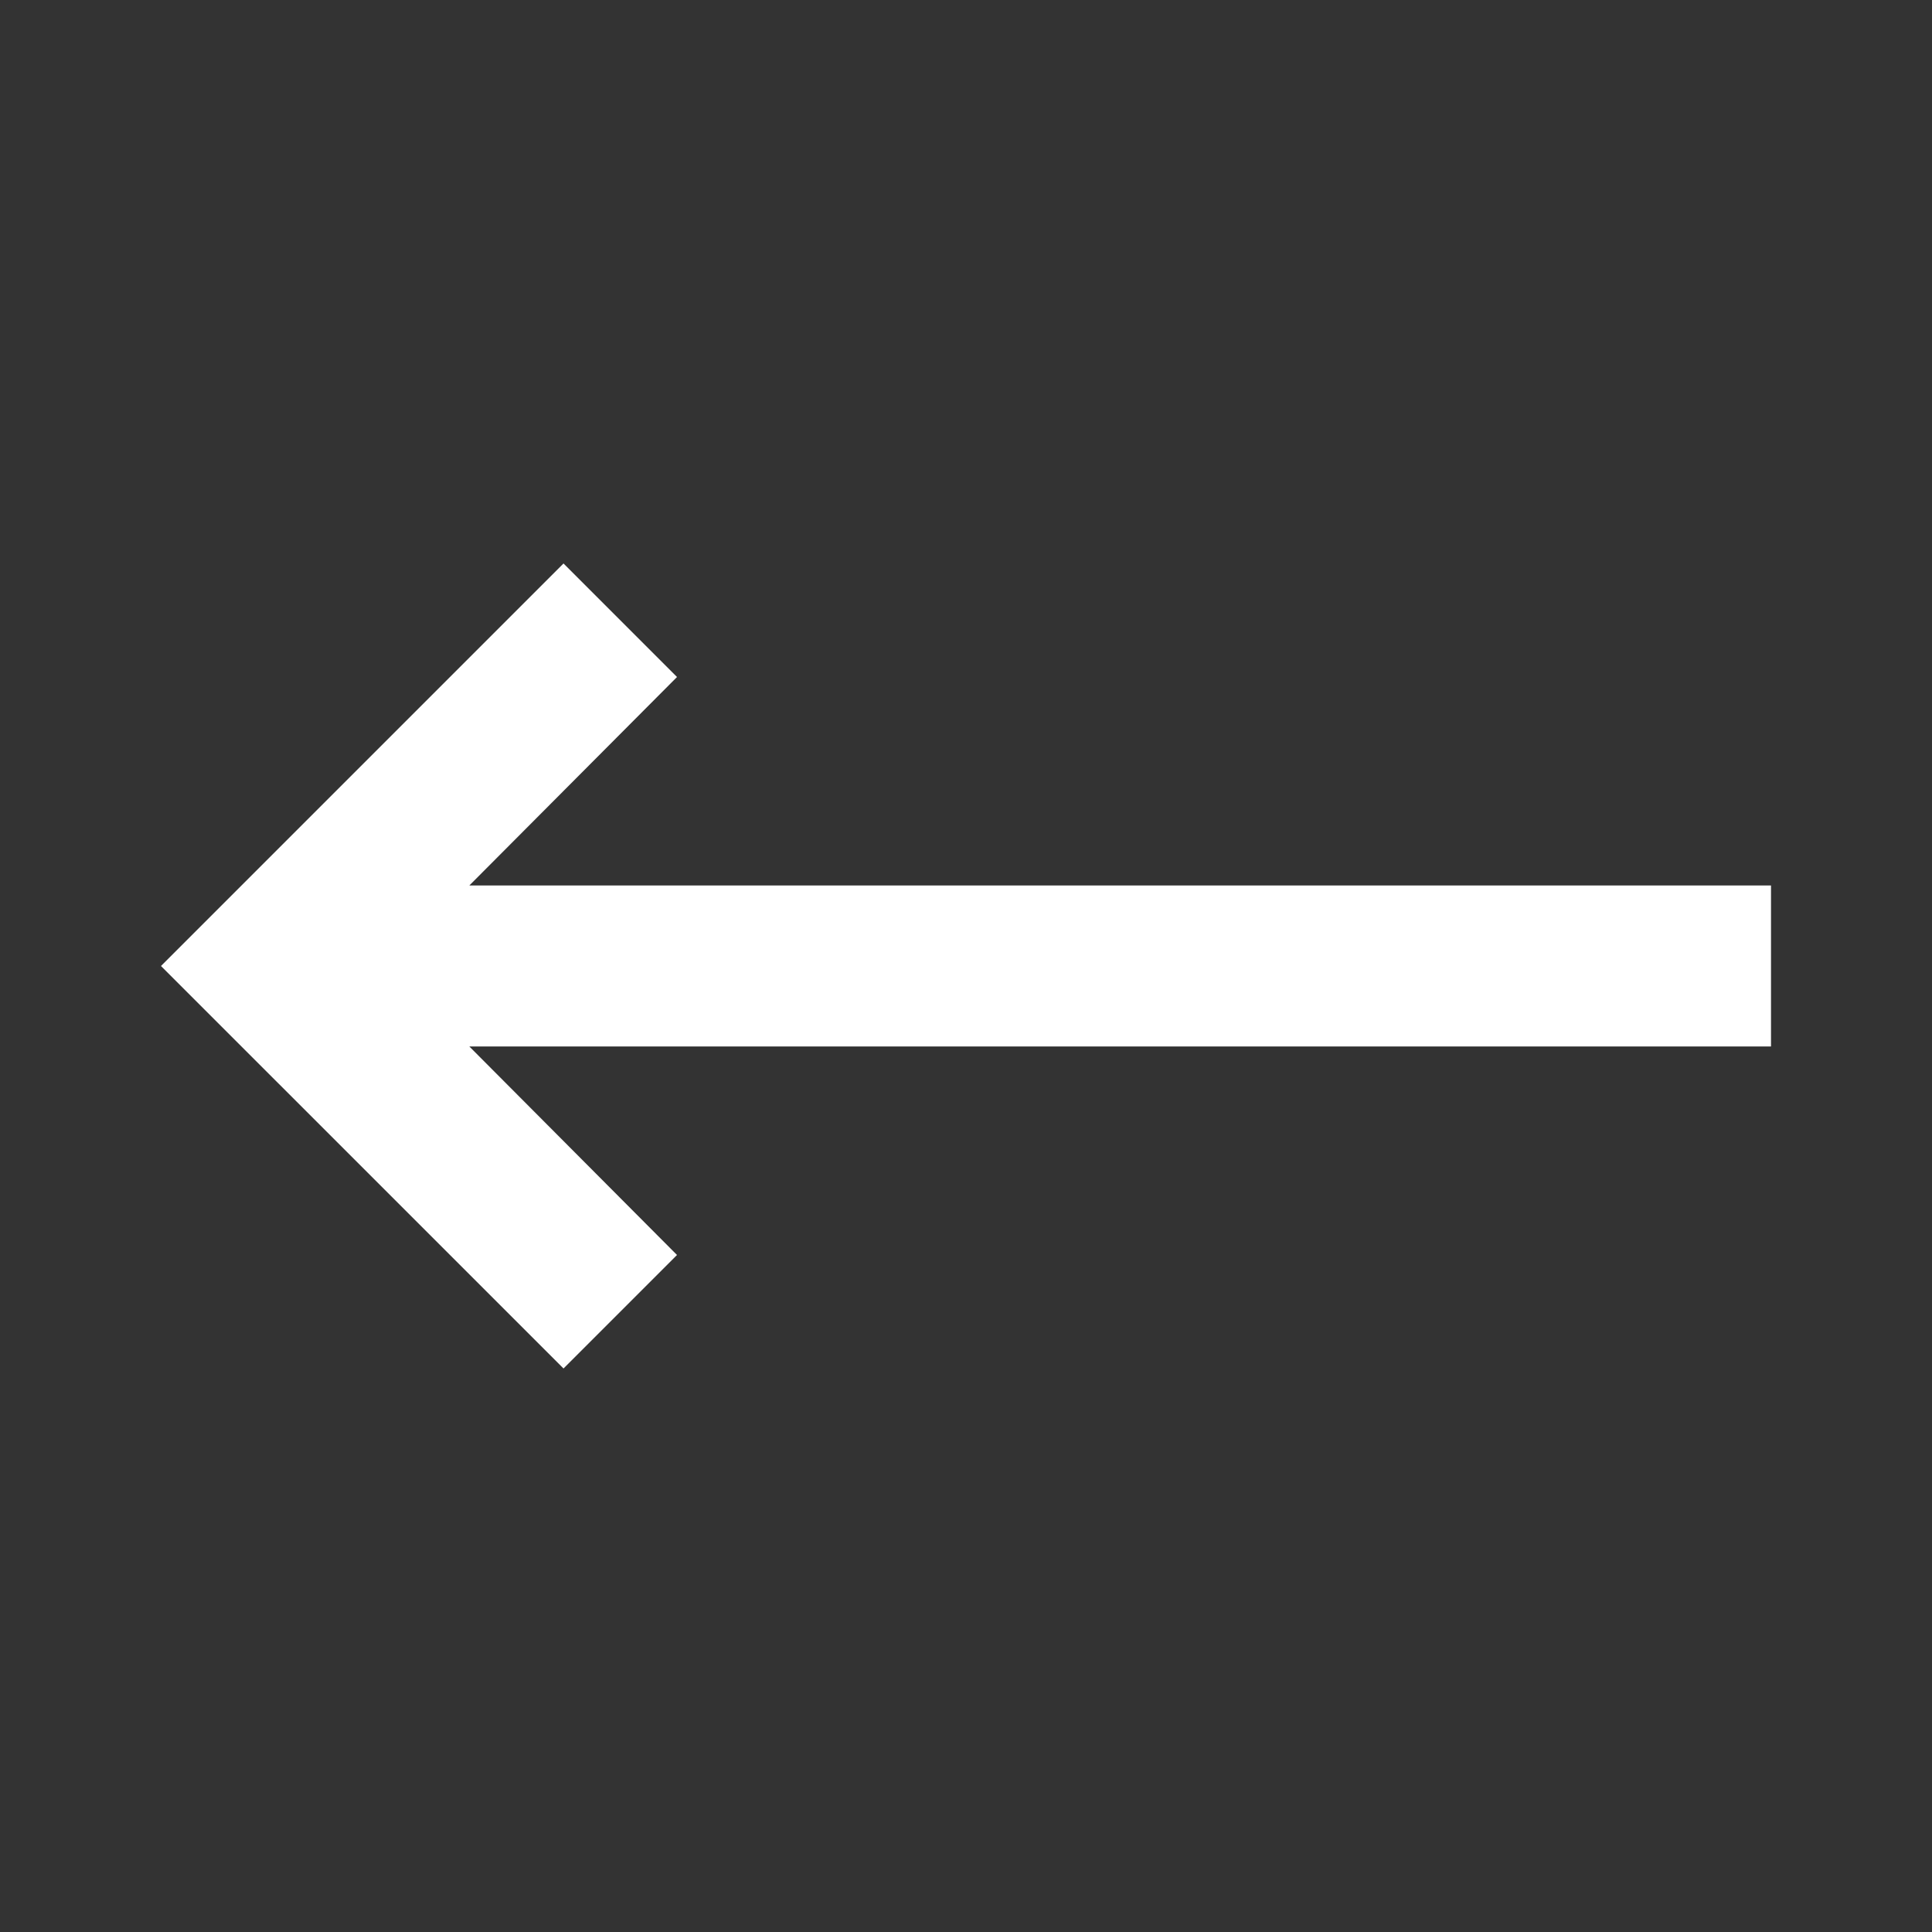 <?xml version="1.0" encoding="UTF-8"?> <svg xmlns="http://www.w3.org/2000/svg" width="55" height="55" viewBox="0 0 55 55" fill="none"><rect x="0" y="0" width="55" height="55" fill="#333333" stroke="none"/> <path d="M13.361 25.208L19.273 19.273L16.042 16.041L4.583 27.5L16.042 38.958L19.273 35.727L13.361 29.791H50.417V25.208H13.361Z" fill="white"></path> </svg> 